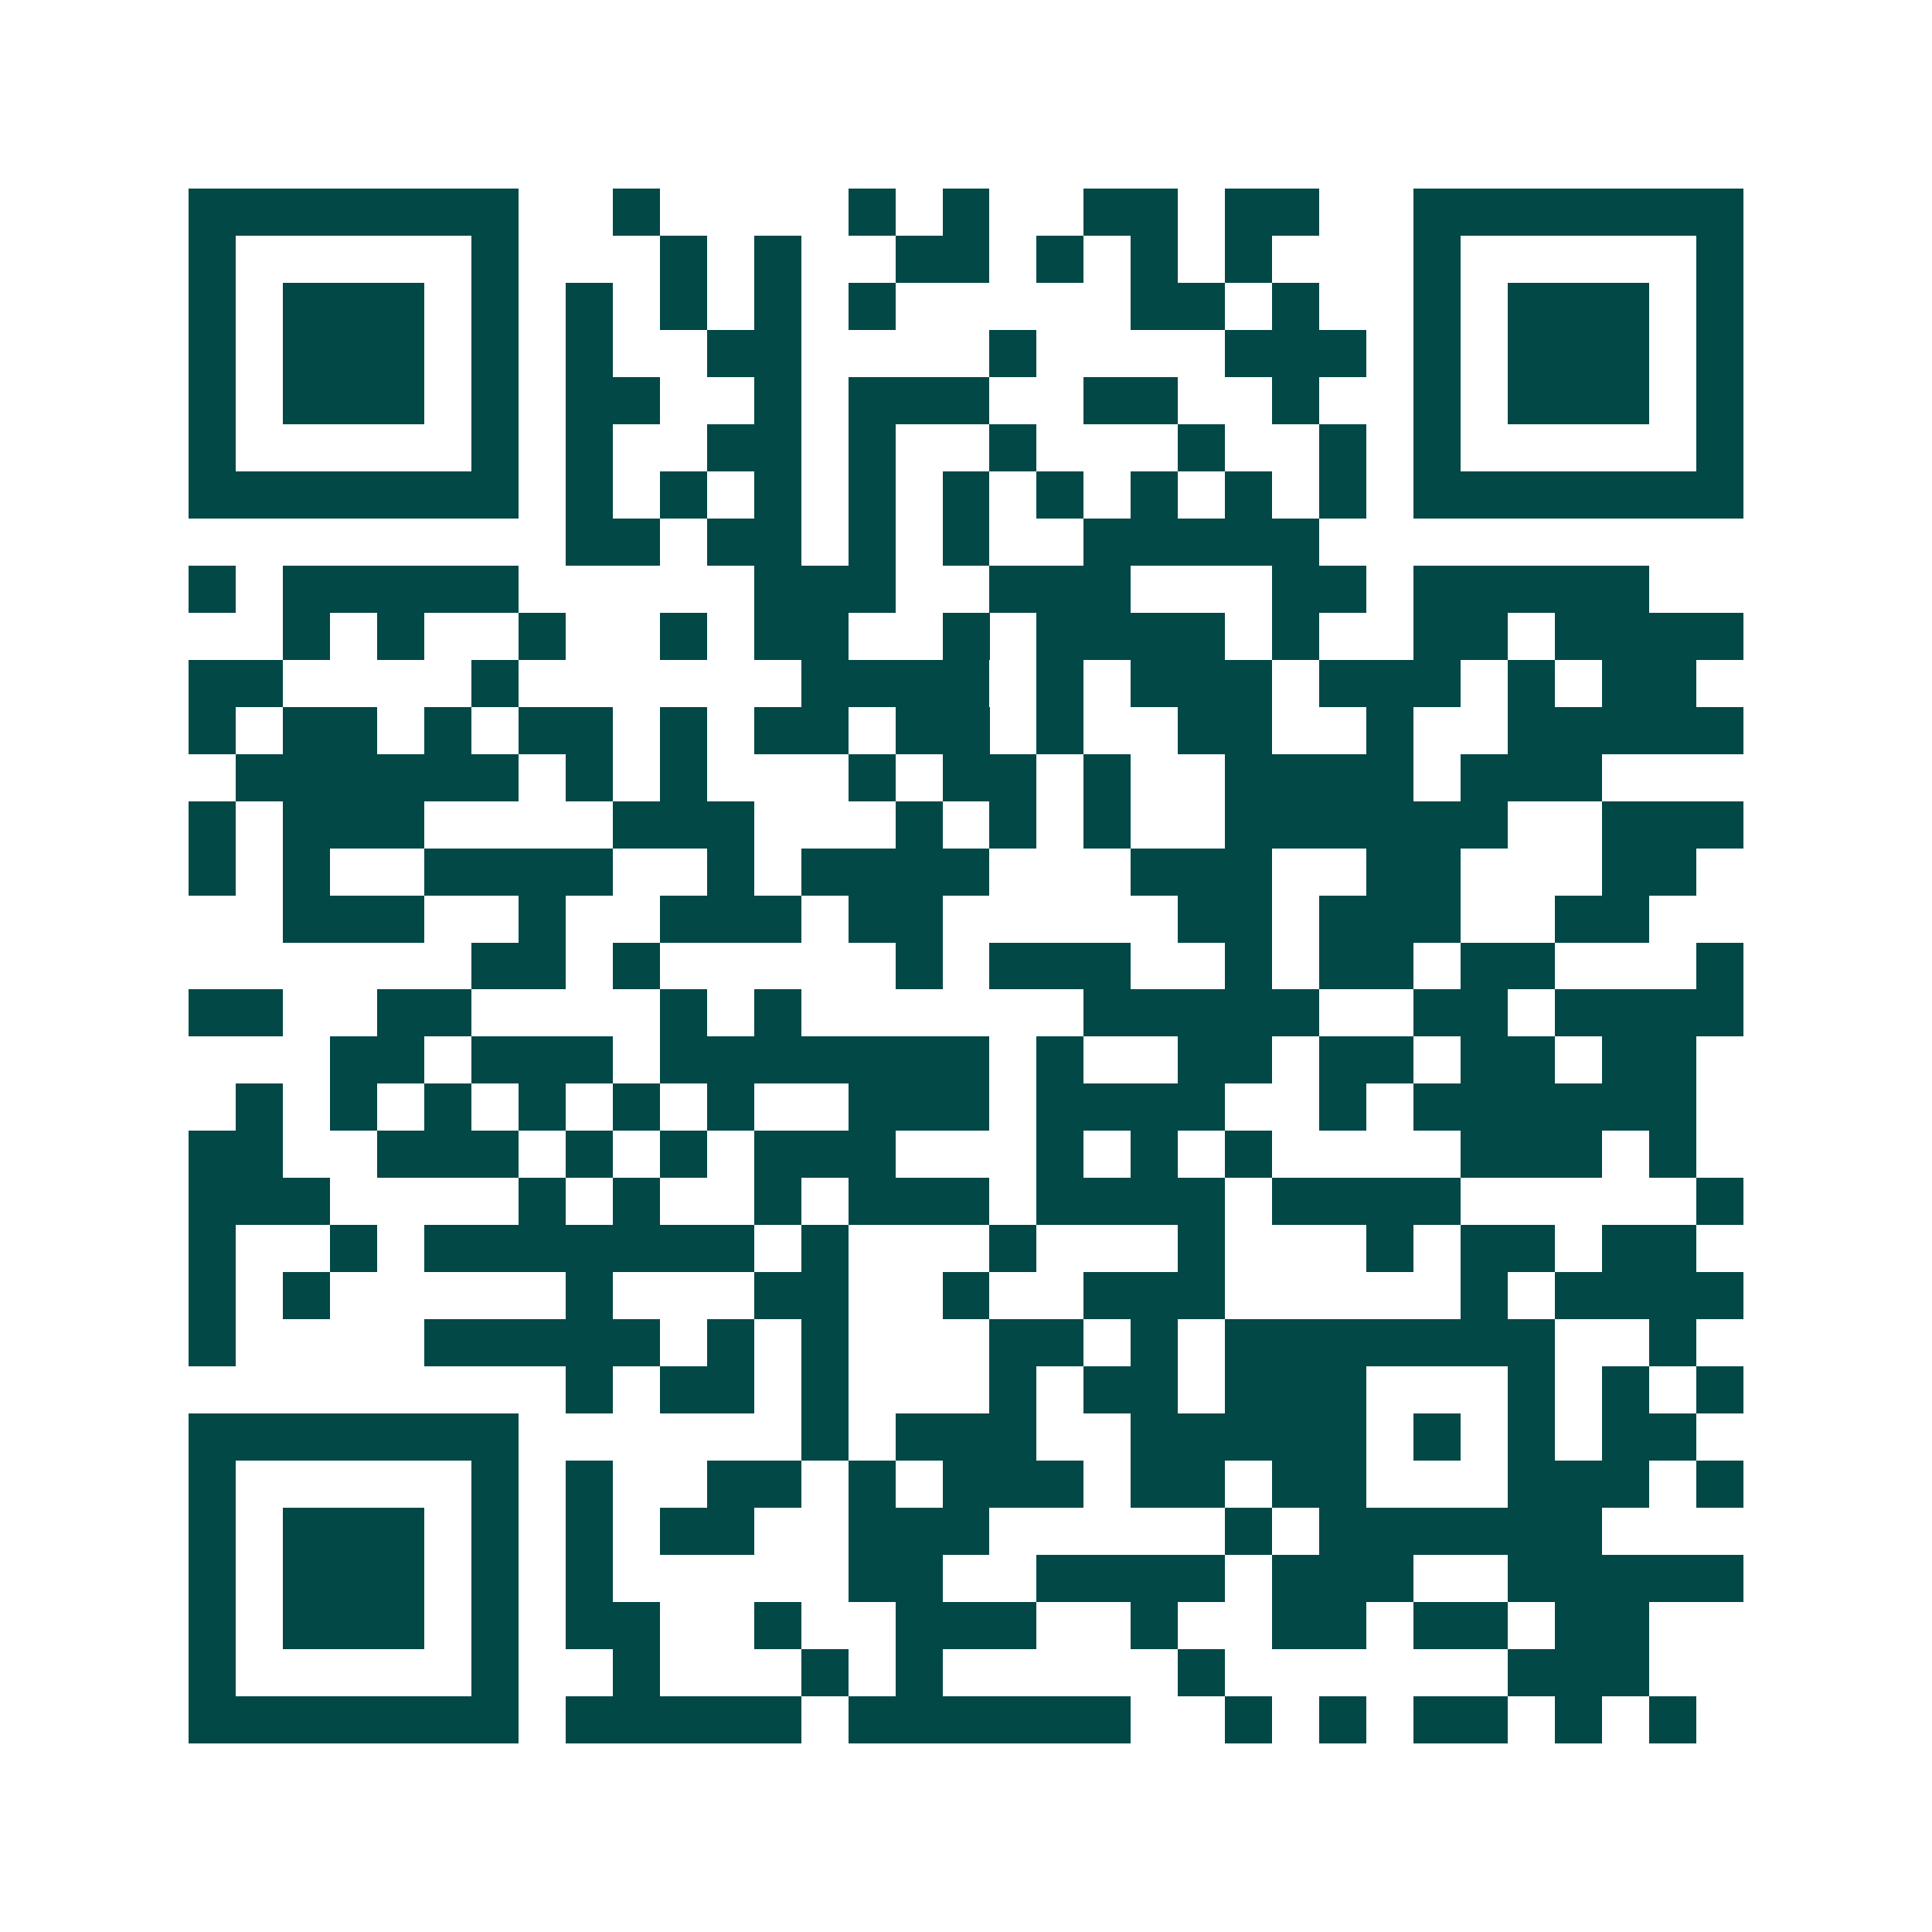 <svg xmlns="http://www.w3.org/2000/svg" width="200" height="200" viewBox="0 0 41 41" shape-rendering="crispEdges"><path fill="#ffffff" d="M0 0h41v41H0z"/><path stroke="#014847" d="M4 4.5h7m2 0h1m4 0h1m1 0h1m2 0h2m1 0h2m2 0h7M4 5.5h1m5 0h1m3 0h1m1 0h1m2 0h2m1 0h1m1 0h1m1 0h1m3 0h1m5 0h1M4 6.5h1m1 0h3m1 0h1m1 0h1m1 0h1m1 0h1m1 0h1m5 0h2m1 0h1m2 0h1m1 0h3m1 0h1M4 7.5h1m1 0h3m1 0h1m1 0h1m2 0h2m4 0h1m4 0h3m1 0h1m1 0h3m1 0h1M4 8.5h1m1 0h3m1 0h1m1 0h2m2 0h1m1 0h3m2 0h2m2 0h1m2 0h1m1 0h3m1 0h1M4 9.5h1m5 0h1m1 0h1m2 0h2m1 0h1m2 0h1m3 0h1m2 0h1m1 0h1m5 0h1M4 10.5h7m1 0h1m1 0h1m1 0h1m1 0h1m1 0h1m1 0h1m1 0h1m1 0h1m1 0h1m1 0h7M12 11.5h2m1 0h2m1 0h1m1 0h1m2 0h5M4 12.5h1m1 0h5m5 0h3m2 0h3m3 0h2m1 0h5M6 13.5h1m1 0h1m2 0h1m2 0h1m1 0h2m2 0h1m1 0h4m1 0h1m2 0h2m1 0h4M4 14.5h2m4 0h1m6 0h4m1 0h1m1 0h3m1 0h3m1 0h1m1 0h2M4 15.5h1m1 0h2m1 0h1m1 0h2m1 0h1m1 0h2m1 0h2m1 0h1m2 0h2m2 0h1m2 0h5M5 16.5h6m1 0h1m1 0h1m3 0h1m1 0h2m1 0h1m2 0h4m1 0h3M4 17.5h1m1 0h3m4 0h3m3 0h1m1 0h1m1 0h1m2 0h6m2 0h3M4 18.5h1m1 0h1m2 0h4m2 0h1m1 0h4m3 0h3m2 0h2m3 0h2M6 19.5h3m2 0h1m2 0h3m1 0h2m5 0h2m1 0h3m2 0h2M10 20.5h2m1 0h1m5 0h1m1 0h3m2 0h1m1 0h2m1 0h2m3 0h1M4 21.5h2m2 0h2m4 0h1m1 0h1m6 0h5m2 0h2m1 0h4M7 22.5h2m1 0h3m1 0h7m1 0h1m2 0h2m1 0h2m1 0h2m1 0h2M5 23.5h1m1 0h1m1 0h1m1 0h1m1 0h1m1 0h1m2 0h3m1 0h4m2 0h1m1 0h6M4 24.5h2m2 0h3m1 0h1m1 0h1m1 0h3m3 0h1m1 0h1m1 0h1m4 0h3m1 0h1M4 25.5h3m4 0h1m1 0h1m2 0h1m1 0h3m1 0h4m1 0h4m5 0h1M4 26.5h1m2 0h1m1 0h7m1 0h1m3 0h1m3 0h1m3 0h1m1 0h2m1 0h2M4 27.5h1m1 0h1m5 0h1m3 0h2m2 0h1m2 0h3m5 0h1m1 0h4M4 28.5h1m4 0h5m1 0h1m1 0h1m3 0h2m1 0h1m1 0h7m2 0h1M12 29.5h1m1 0h2m1 0h1m3 0h1m1 0h2m1 0h3m3 0h1m1 0h1m1 0h1M4 30.5h7m6 0h1m1 0h3m2 0h5m1 0h1m1 0h1m1 0h2M4 31.5h1m5 0h1m1 0h1m2 0h2m1 0h1m1 0h3m1 0h2m1 0h2m3 0h3m1 0h1M4 32.5h1m1 0h3m1 0h1m1 0h1m1 0h2m2 0h3m5 0h1m1 0h6M4 33.5h1m1 0h3m1 0h1m1 0h1m5 0h2m2 0h4m1 0h3m2 0h5M4 34.5h1m1 0h3m1 0h1m1 0h2m2 0h1m2 0h3m2 0h1m2 0h2m1 0h2m1 0h2M4 35.5h1m5 0h1m2 0h1m3 0h1m1 0h1m5 0h1m6 0h3M4 36.5h7m1 0h5m1 0h6m2 0h1m1 0h1m1 0h2m1 0h1m1 0h1"/></svg>
